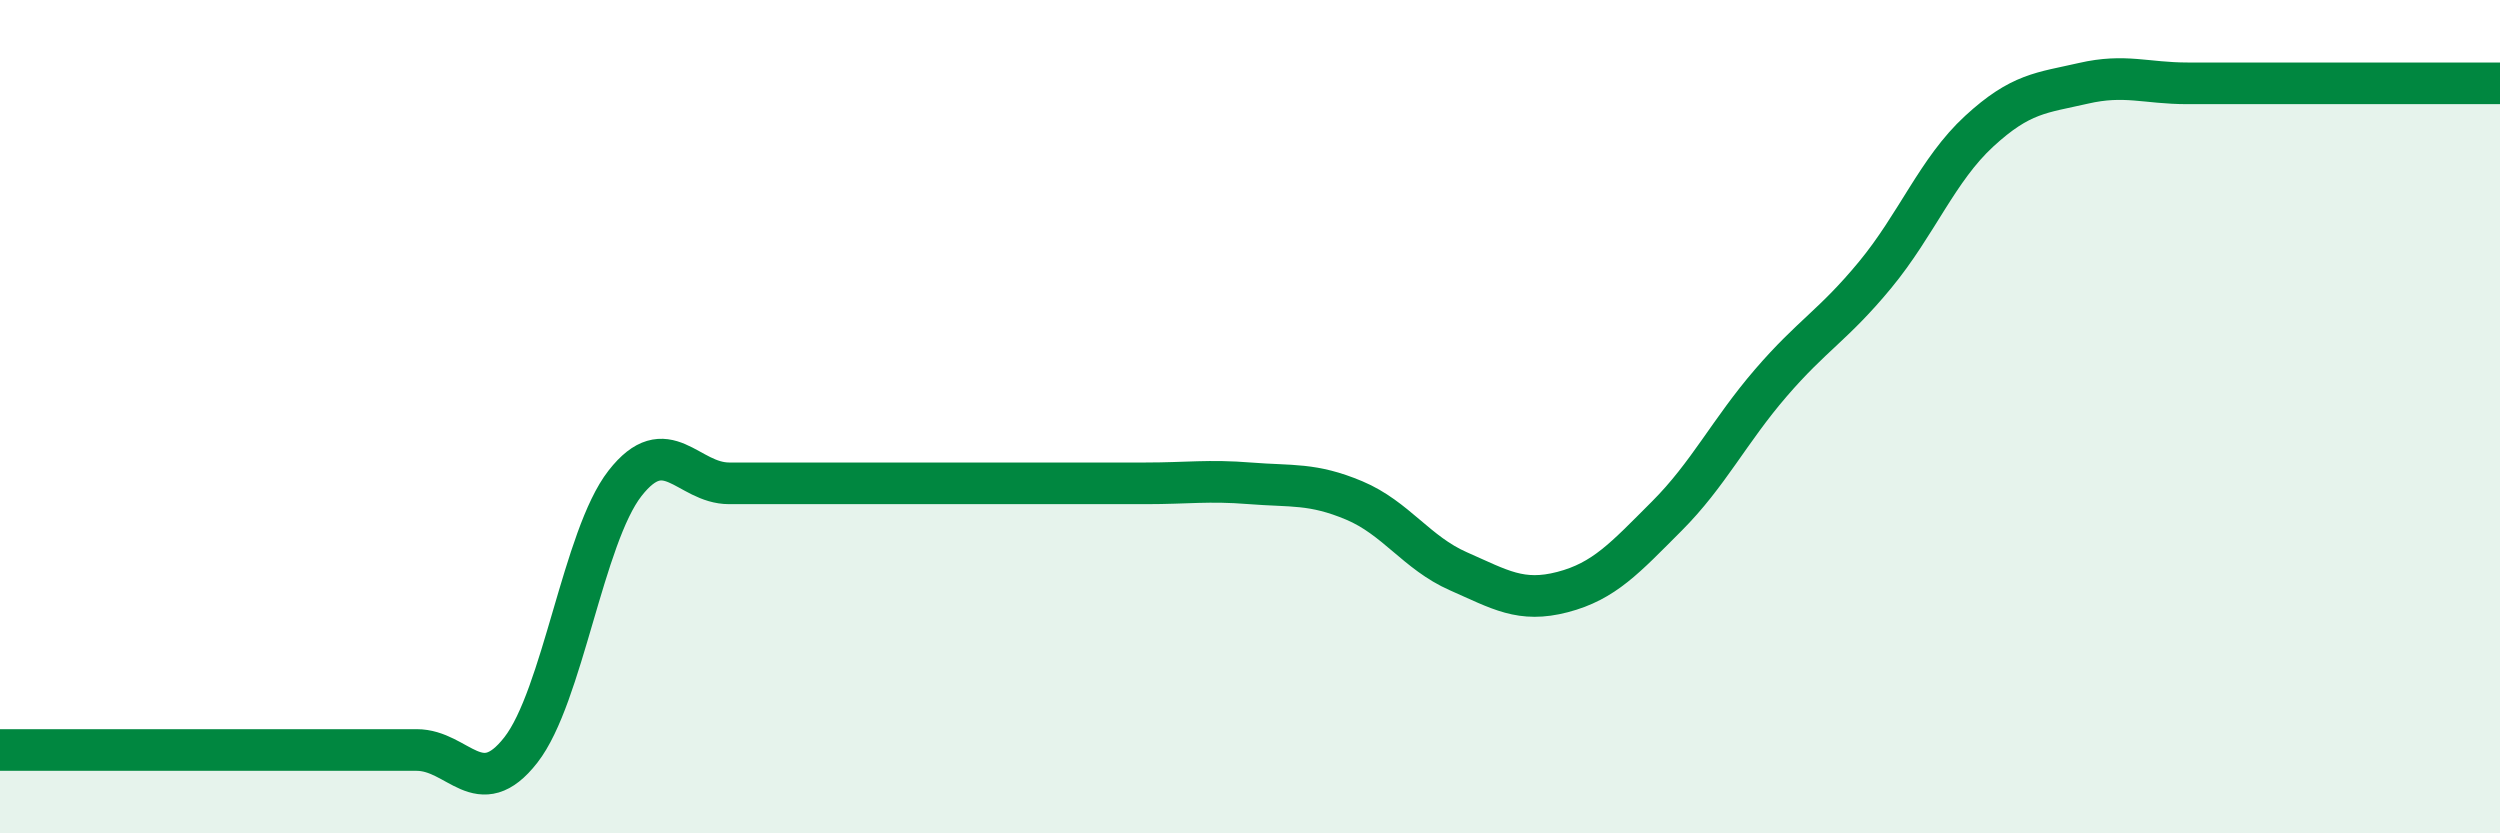
    <svg width="60" height="20" viewBox="0 0 60 20" xmlns="http://www.w3.org/2000/svg">
      <path
        d="M 0,18 C 0.5,18 1.5,18 2.5,18 C 3.5,18 4,18 5,18 C 6,18 6.5,18 7.5,18 C 8.5,18 9,18 10,18 C 11,18 11.5,19.28 12.5,18 C 13.5,16.72 14,12.88 15,11.6 C 16,10.32 16.5,11.6 17.5,11.6 C 18.5,11.6 19,11.6 20,11.6 C 21,11.6 21.5,11.6 22.5,11.6 C 23.5,11.6 24,11.6 25,11.6 C 26,11.6 26.5,11.6 27.5,11.6 C 28.5,11.6 29,11.52 30,11.6 C 31,11.68 31.5,11.59 32.5,12.01 C 33.5,12.43 34,13.27 35,13.71 C 36,14.15 36.5,14.47 37.5,14.21 C 38.5,13.95 39,13.39 40,12.39 C 41,11.39 41.5,10.35 42.5,9.19 C 43.5,8.03 44,7.81 45,6.6 C 46,5.39 46.5,4.07 47.5,3.15 C 48.5,2.23 49,2.23 50,2 C 51,1.77 51.5,2 52.5,2 C 53.5,2 53.5,2 55,2 C 56.5,2 59,2 60,2L60 20L0 20Z"
        fill="#008740"
        opacity="0.1"
        stroke-linecap="round"
        stroke-linejoin="round"
      />
      <path
        d="M 0,18 C 0.5,18 1.5,18 2.5,18 C 3.5,18 4,18 5,18 C 6,18 6.5,18 7.5,18 C 8.5,18 9,18 10,18 C 11,18 11.5,19.28 12.5,18 C 13.5,16.72 14,12.88 15,11.6 C 16,10.32 16.5,11.6 17.5,11.6 C 18.5,11.6 19,11.6 20,11.6 C 21,11.6 21.5,11.6 22.5,11.6 C 23.5,11.6 24,11.6 25,11.6 C 26,11.6 26.5,11.6 27.5,11.6 C 28.5,11.6 29,11.52 30,11.6 C 31,11.68 31.5,11.59 32.5,12.01 C 33.5,12.43 34,13.27 35,13.71 C 36,14.15 36.5,14.47 37.5,14.21 C 38.5,13.95 39,13.39 40,12.39 C 41,11.39 41.5,10.35 42.5,9.19 C 43.5,8.03 44,7.81 45,6.6 C 46,5.39 46.5,4.07 47.5,3.15 C 48.5,2.23 49,2.23 50,2 C 51,1.77 51.5,2 52.5,2 C 53.5,2 53.5,2 55,2 C 56.5,2 59,2 60,2"
        stroke="#008740"
        stroke-width="1"
        fill="none"
        stroke-linecap="round"
        stroke-linejoin="round"
      />
    </svg>
  